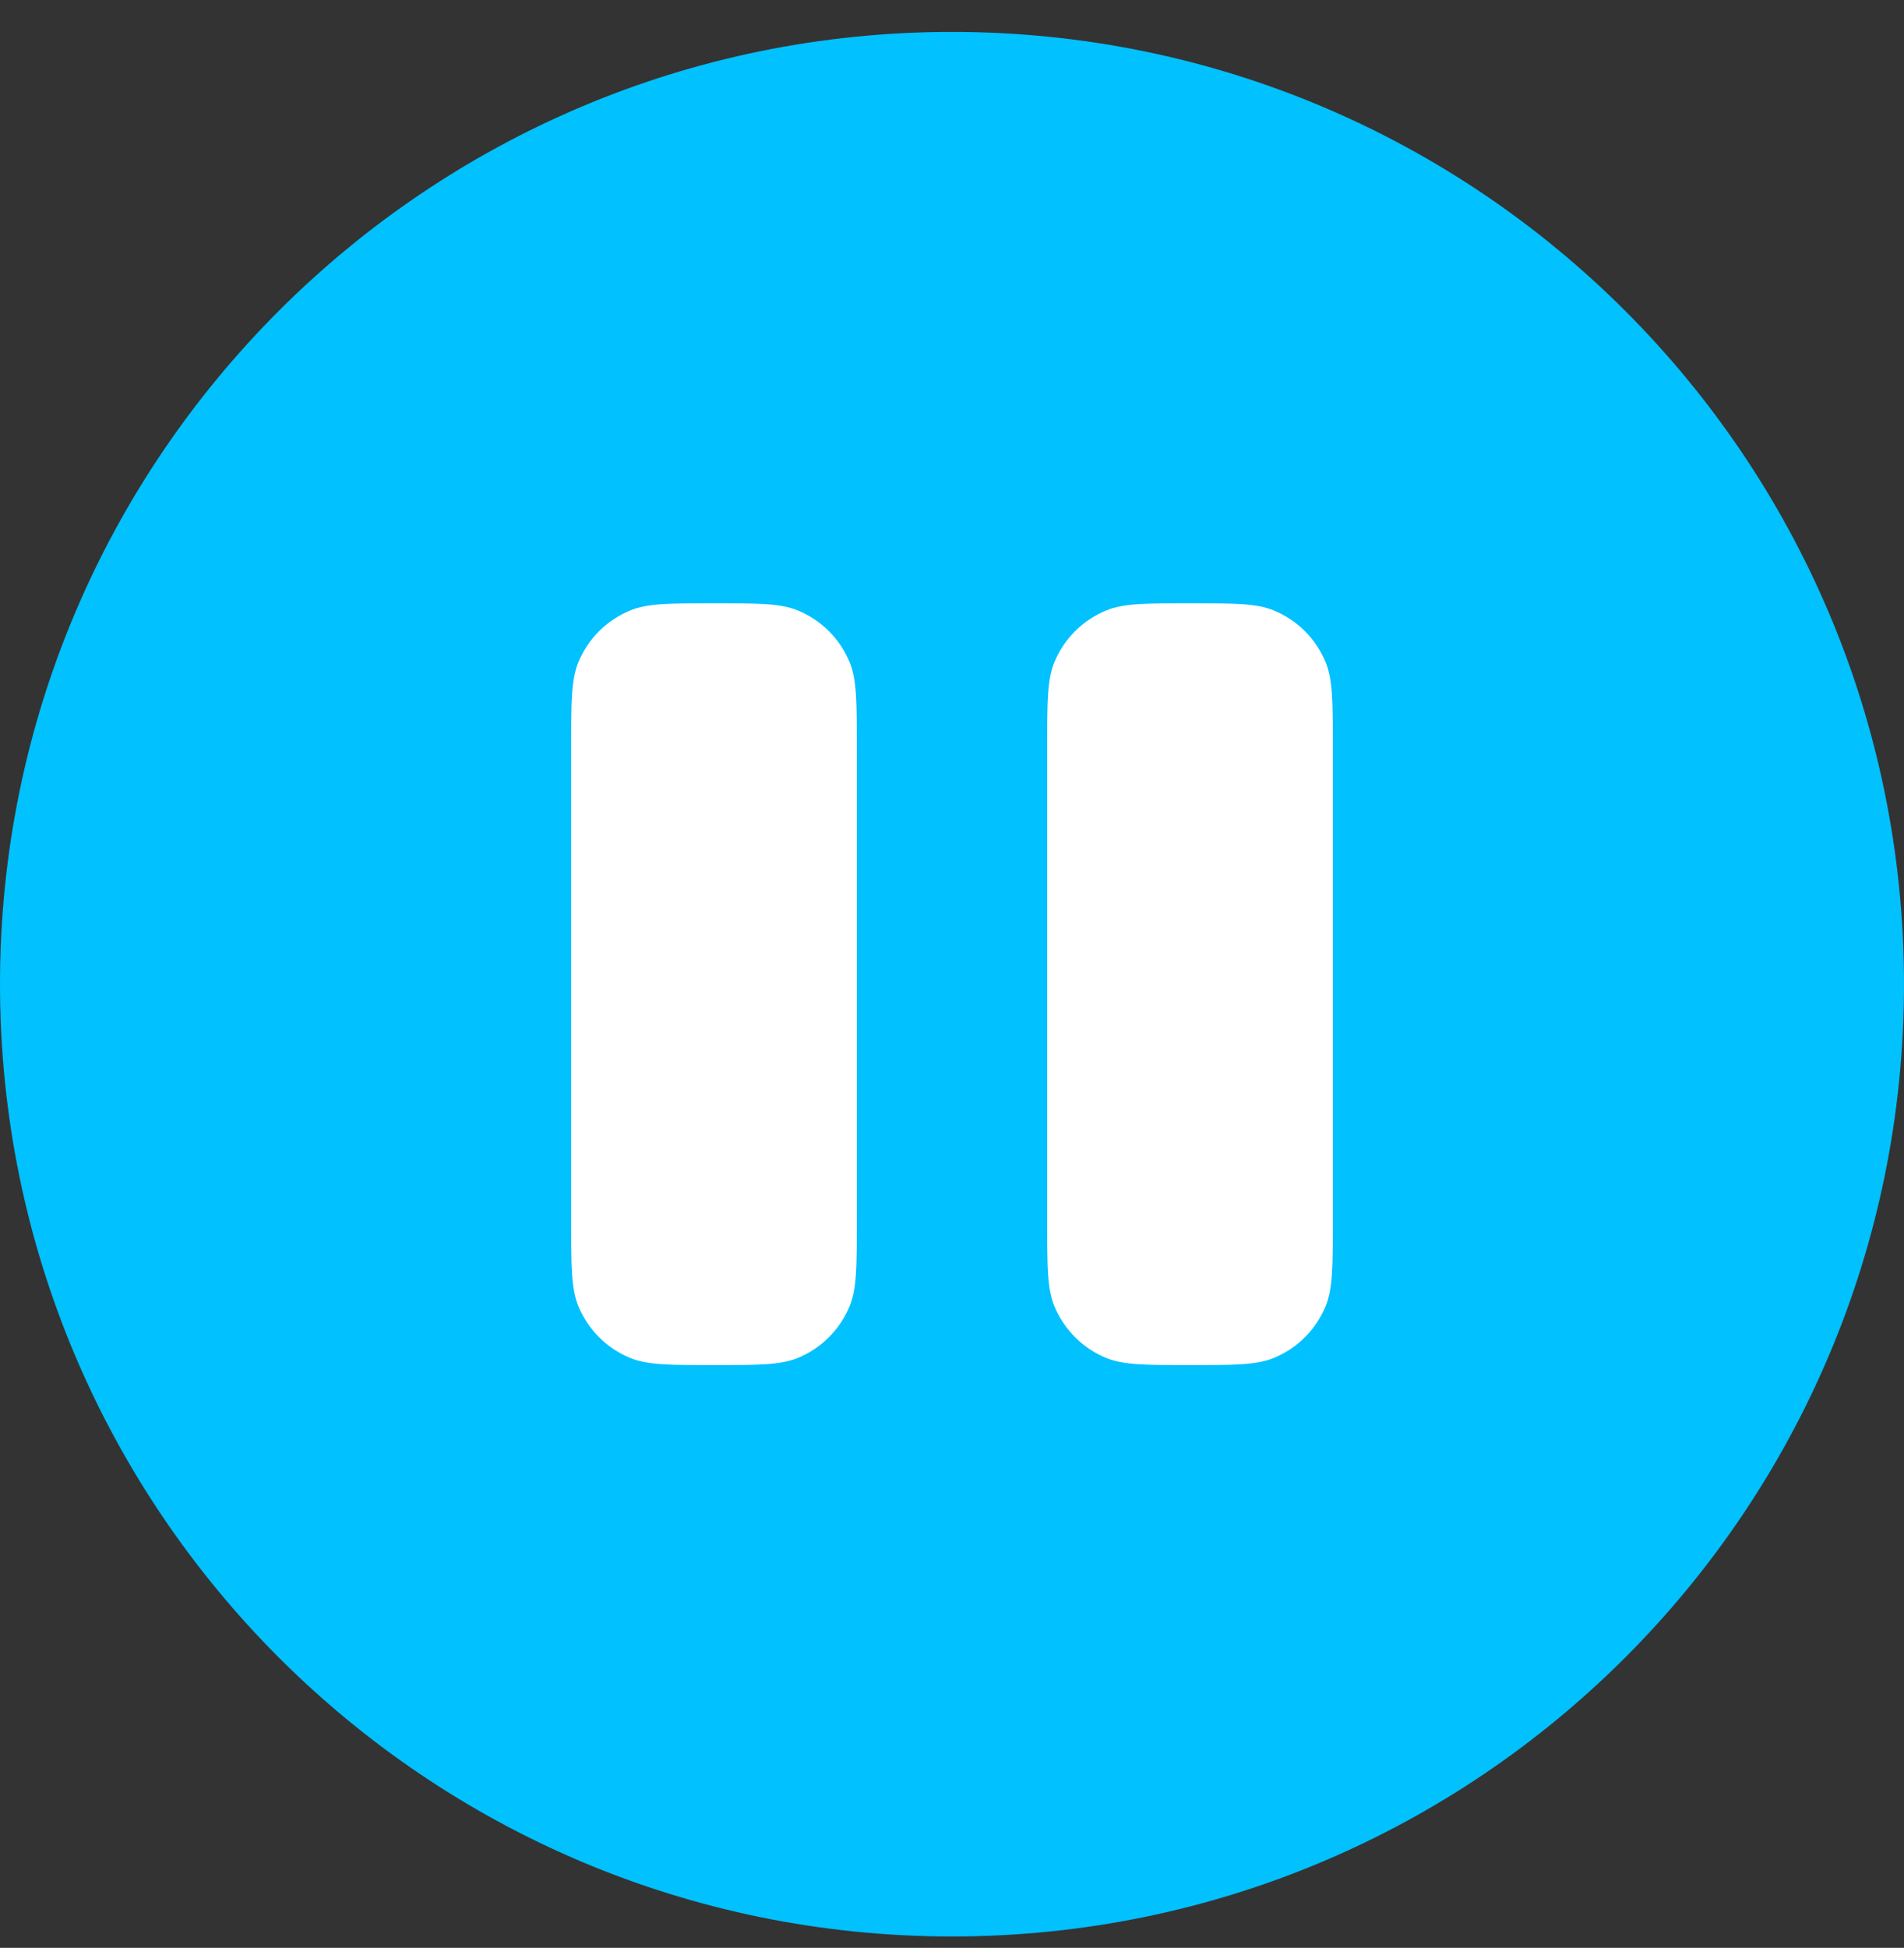 <?xml version="1.0" encoding="UTF-8"?> <svg xmlns="http://www.w3.org/2000/svg" width="44" height="45" viewBox="0 0 44 45" fill="none"><rect x="0" y="0" width="44" height="45" fill="#333333" stroke="none"/> <ellipse cx="22.5" cy="22.737" rx="16.5" ry="17" fill="white"></ellipse> <path fill-rule="evenodd" clip-rule="evenodd" d="M22 44.737C34.15 44.737 44 34.888 44 22.737C44 10.587 34.15 0.737 22 0.737C9.85 0.737 0 10.587 0 22.737C0 34.888 9.85 44.737 22 44.737ZM13.367 15.295C13.2 15.7 13.2 16.212 13.2 17.237V28.237C13.2 29.262 13.2 29.775 13.367 30.179C13.591 30.718 14.019 31.147 14.558 31.37C14.962 31.537 15.475 31.537 16.5 31.537C17.525 31.537 18.038 31.537 18.442 31.37C18.981 31.147 19.409 30.718 19.633 30.179C19.8 29.775 19.8 29.262 19.8 28.237V17.237C19.8 16.212 19.8 15.7 19.633 15.295C19.409 14.756 18.981 14.328 18.442 14.105C18.038 13.937 17.525 13.937 16.5 13.937C15.475 13.937 14.962 13.937 14.558 14.105C14.019 14.328 13.591 14.756 13.367 15.295ZM24.367 15.295C24.2 15.7 24.2 16.212 24.2 17.237V28.237C24.2 29.262 24.2 29.775 24.367 30.179C24.591 30.718 25.019 31.147 25.558 31.37C25.962 31.537 26.475 31.537 27.5 31.537C28.525 31.537 29.038 31.537 29.442 31.37C29.981 31.147 30.409 30.718 30.633 30.179C30.8 29.775 30.8 29.262 30.8 28.237V17.237C30.8 16.212 30.8 15.7 30.633 15.295C30.409 14.756 29.981 14.328 29.442 14.105C29.038 13.937 28.525 13.937 27.5 13.937C26.475 13.937 25.962 13.937 25.558 14.105C25.019 14.328 24.591 14.756 24.367 15.295Z" fill="#01C1FF"></path> </svg> 